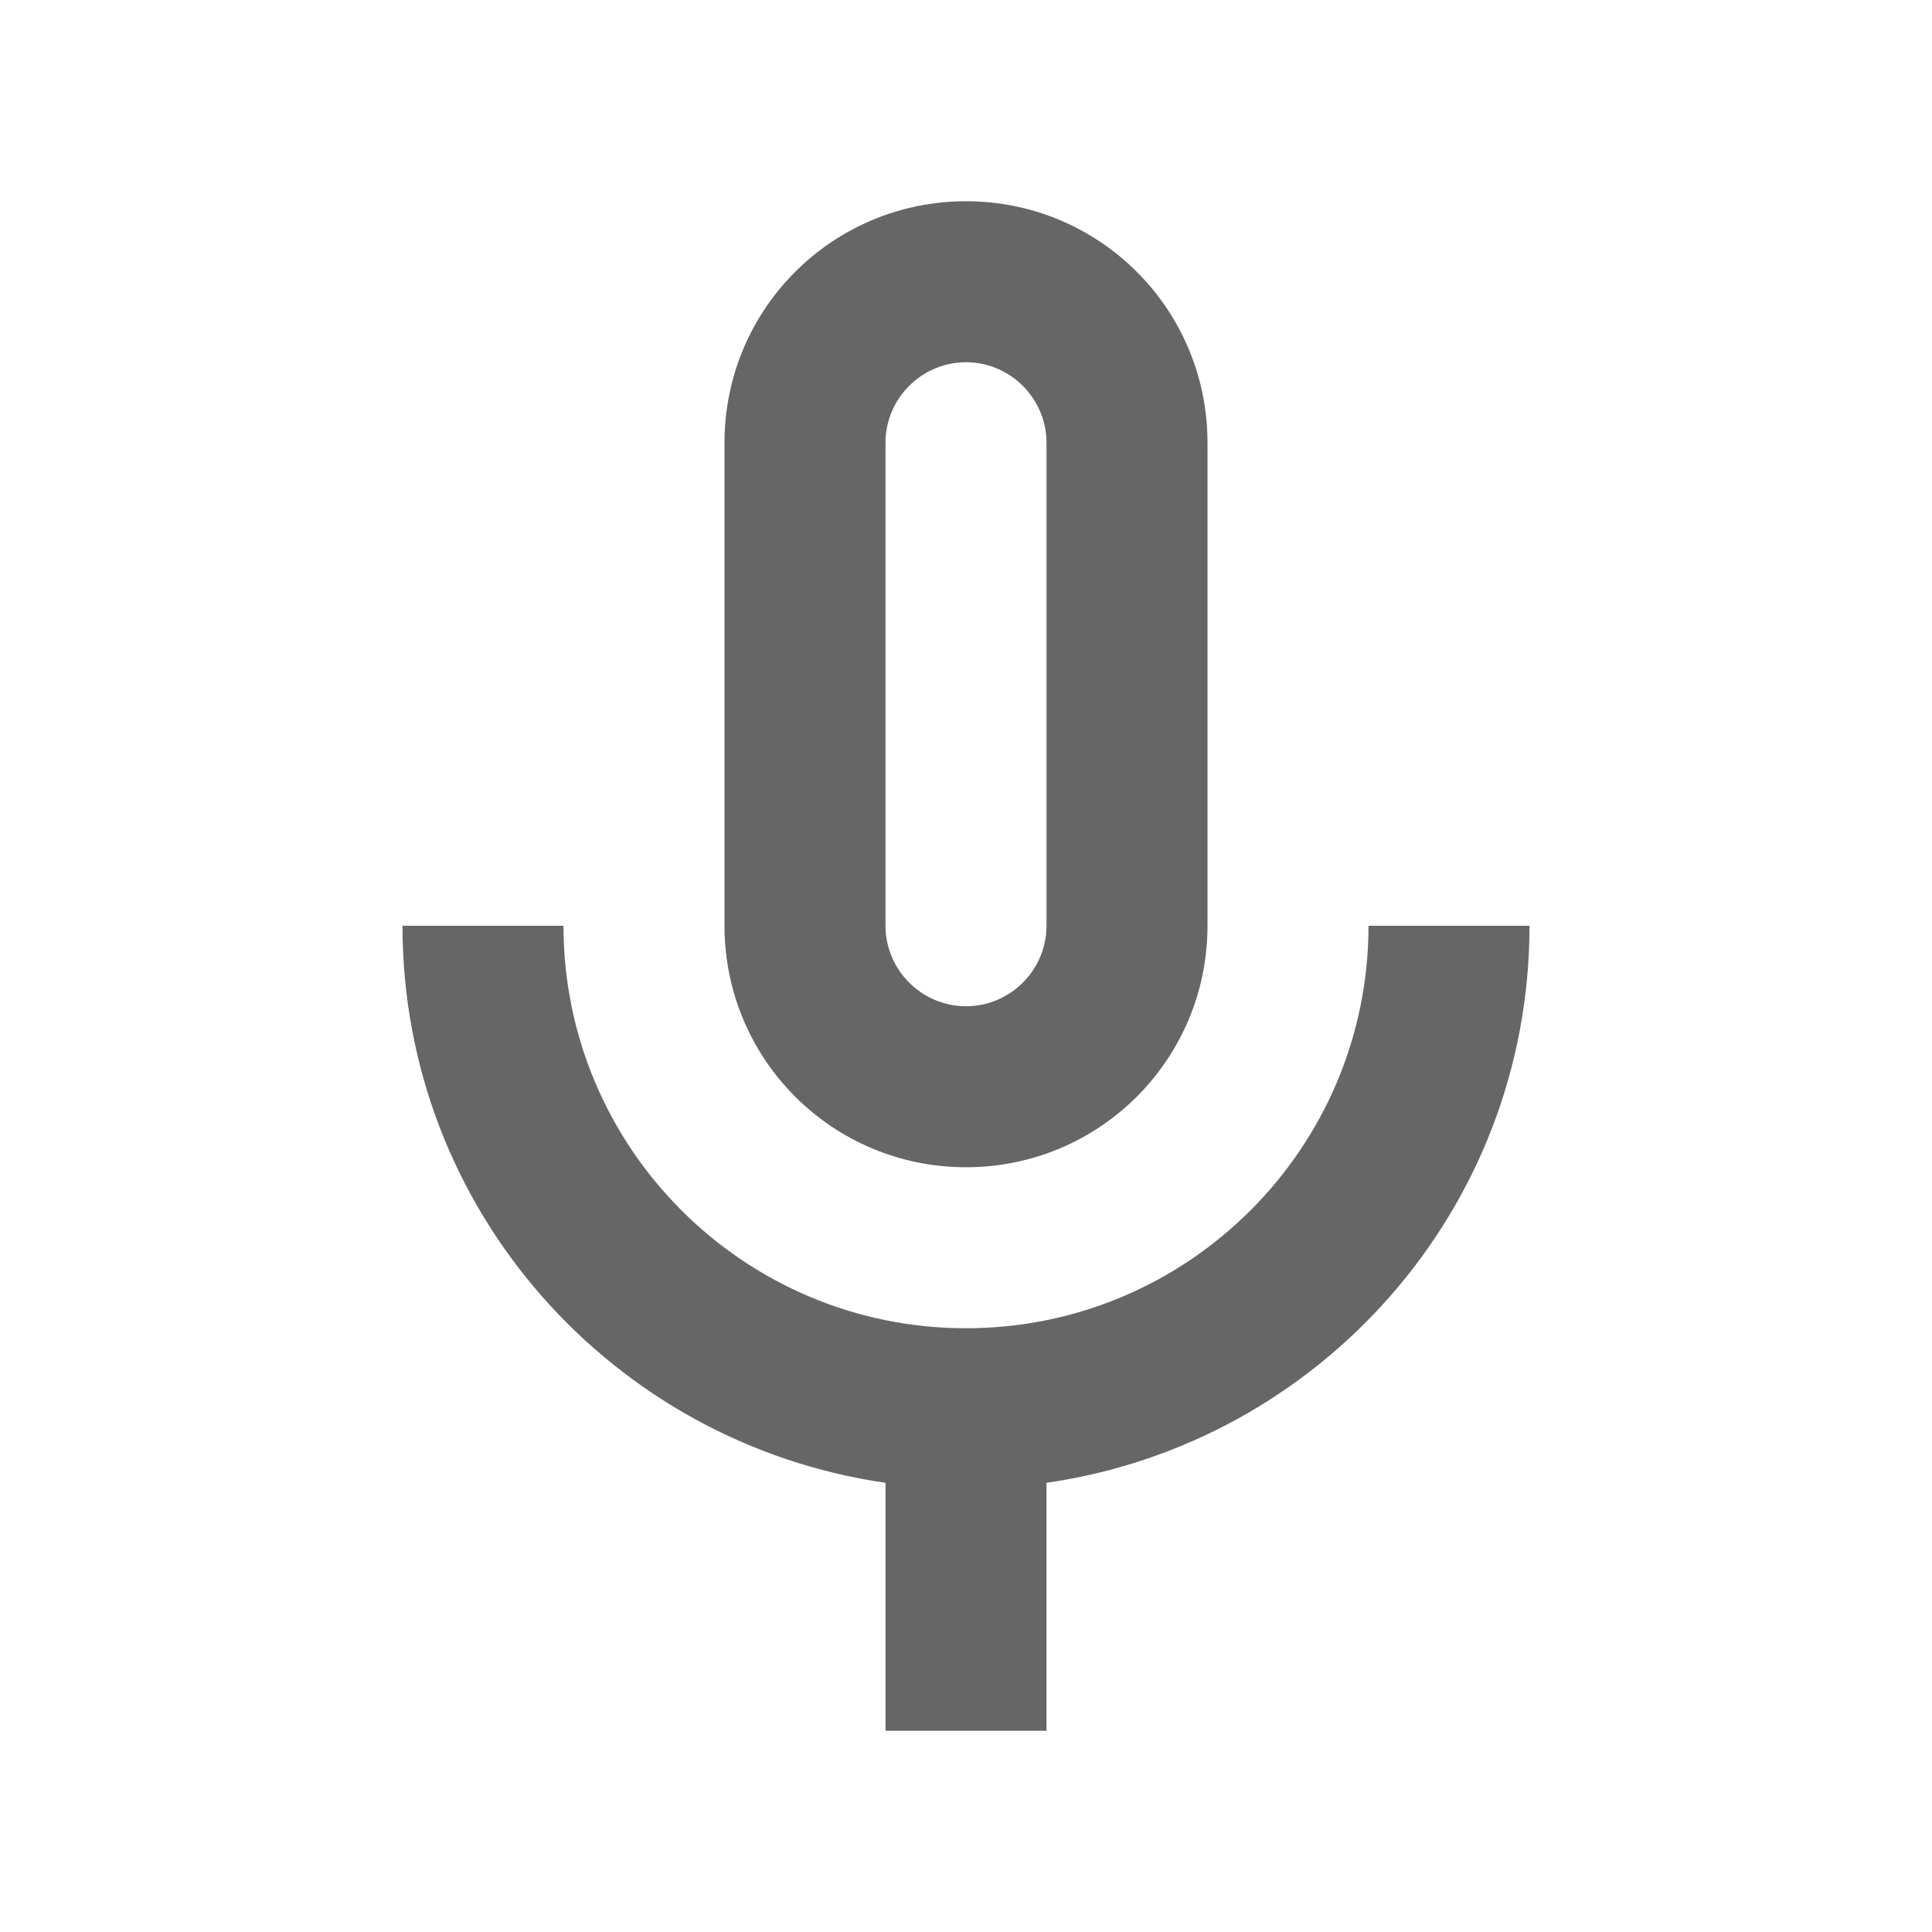 <!-- Generated by IcoMoon.io -->
<svg version="1.1" xmlns="http://www.w3.org/2000/svg" width="18" height="18" viewBox="0 0 18 18">
<title>mic-none-outlined</title>
<path opacity="0.6" fill="#000" d="M9 10.875c1.245 0 2.25-1.005 2.25-2.25v-4.5c0-1.245-1.005-2.25-2.25-2.25s-2.25 1.005-2.25 2.25v4.5c0 1.245 1.005 2.25 2.25 2.25zM8.25 4.125c0-0.413 0.338-0.75 0.75-0.75s0.75 0.337 0.75 0.75v4.5c0 0.413-0.338 0.75-0.75 0.75s-0.75-0.338-0.75-0.75v-4.5zM9 12.375c2.070 0 3.75-1.68 3.75-3.75h1.5c0 2.647-1.958 4.823-4.5 5.19v2.31h-1.5v-2.31c-2.542-0.368-4.5-2.543-4.5-5.19h1.5c0 2.070 1.68 3.75 3.75 3.75z"></path>
</svg>
